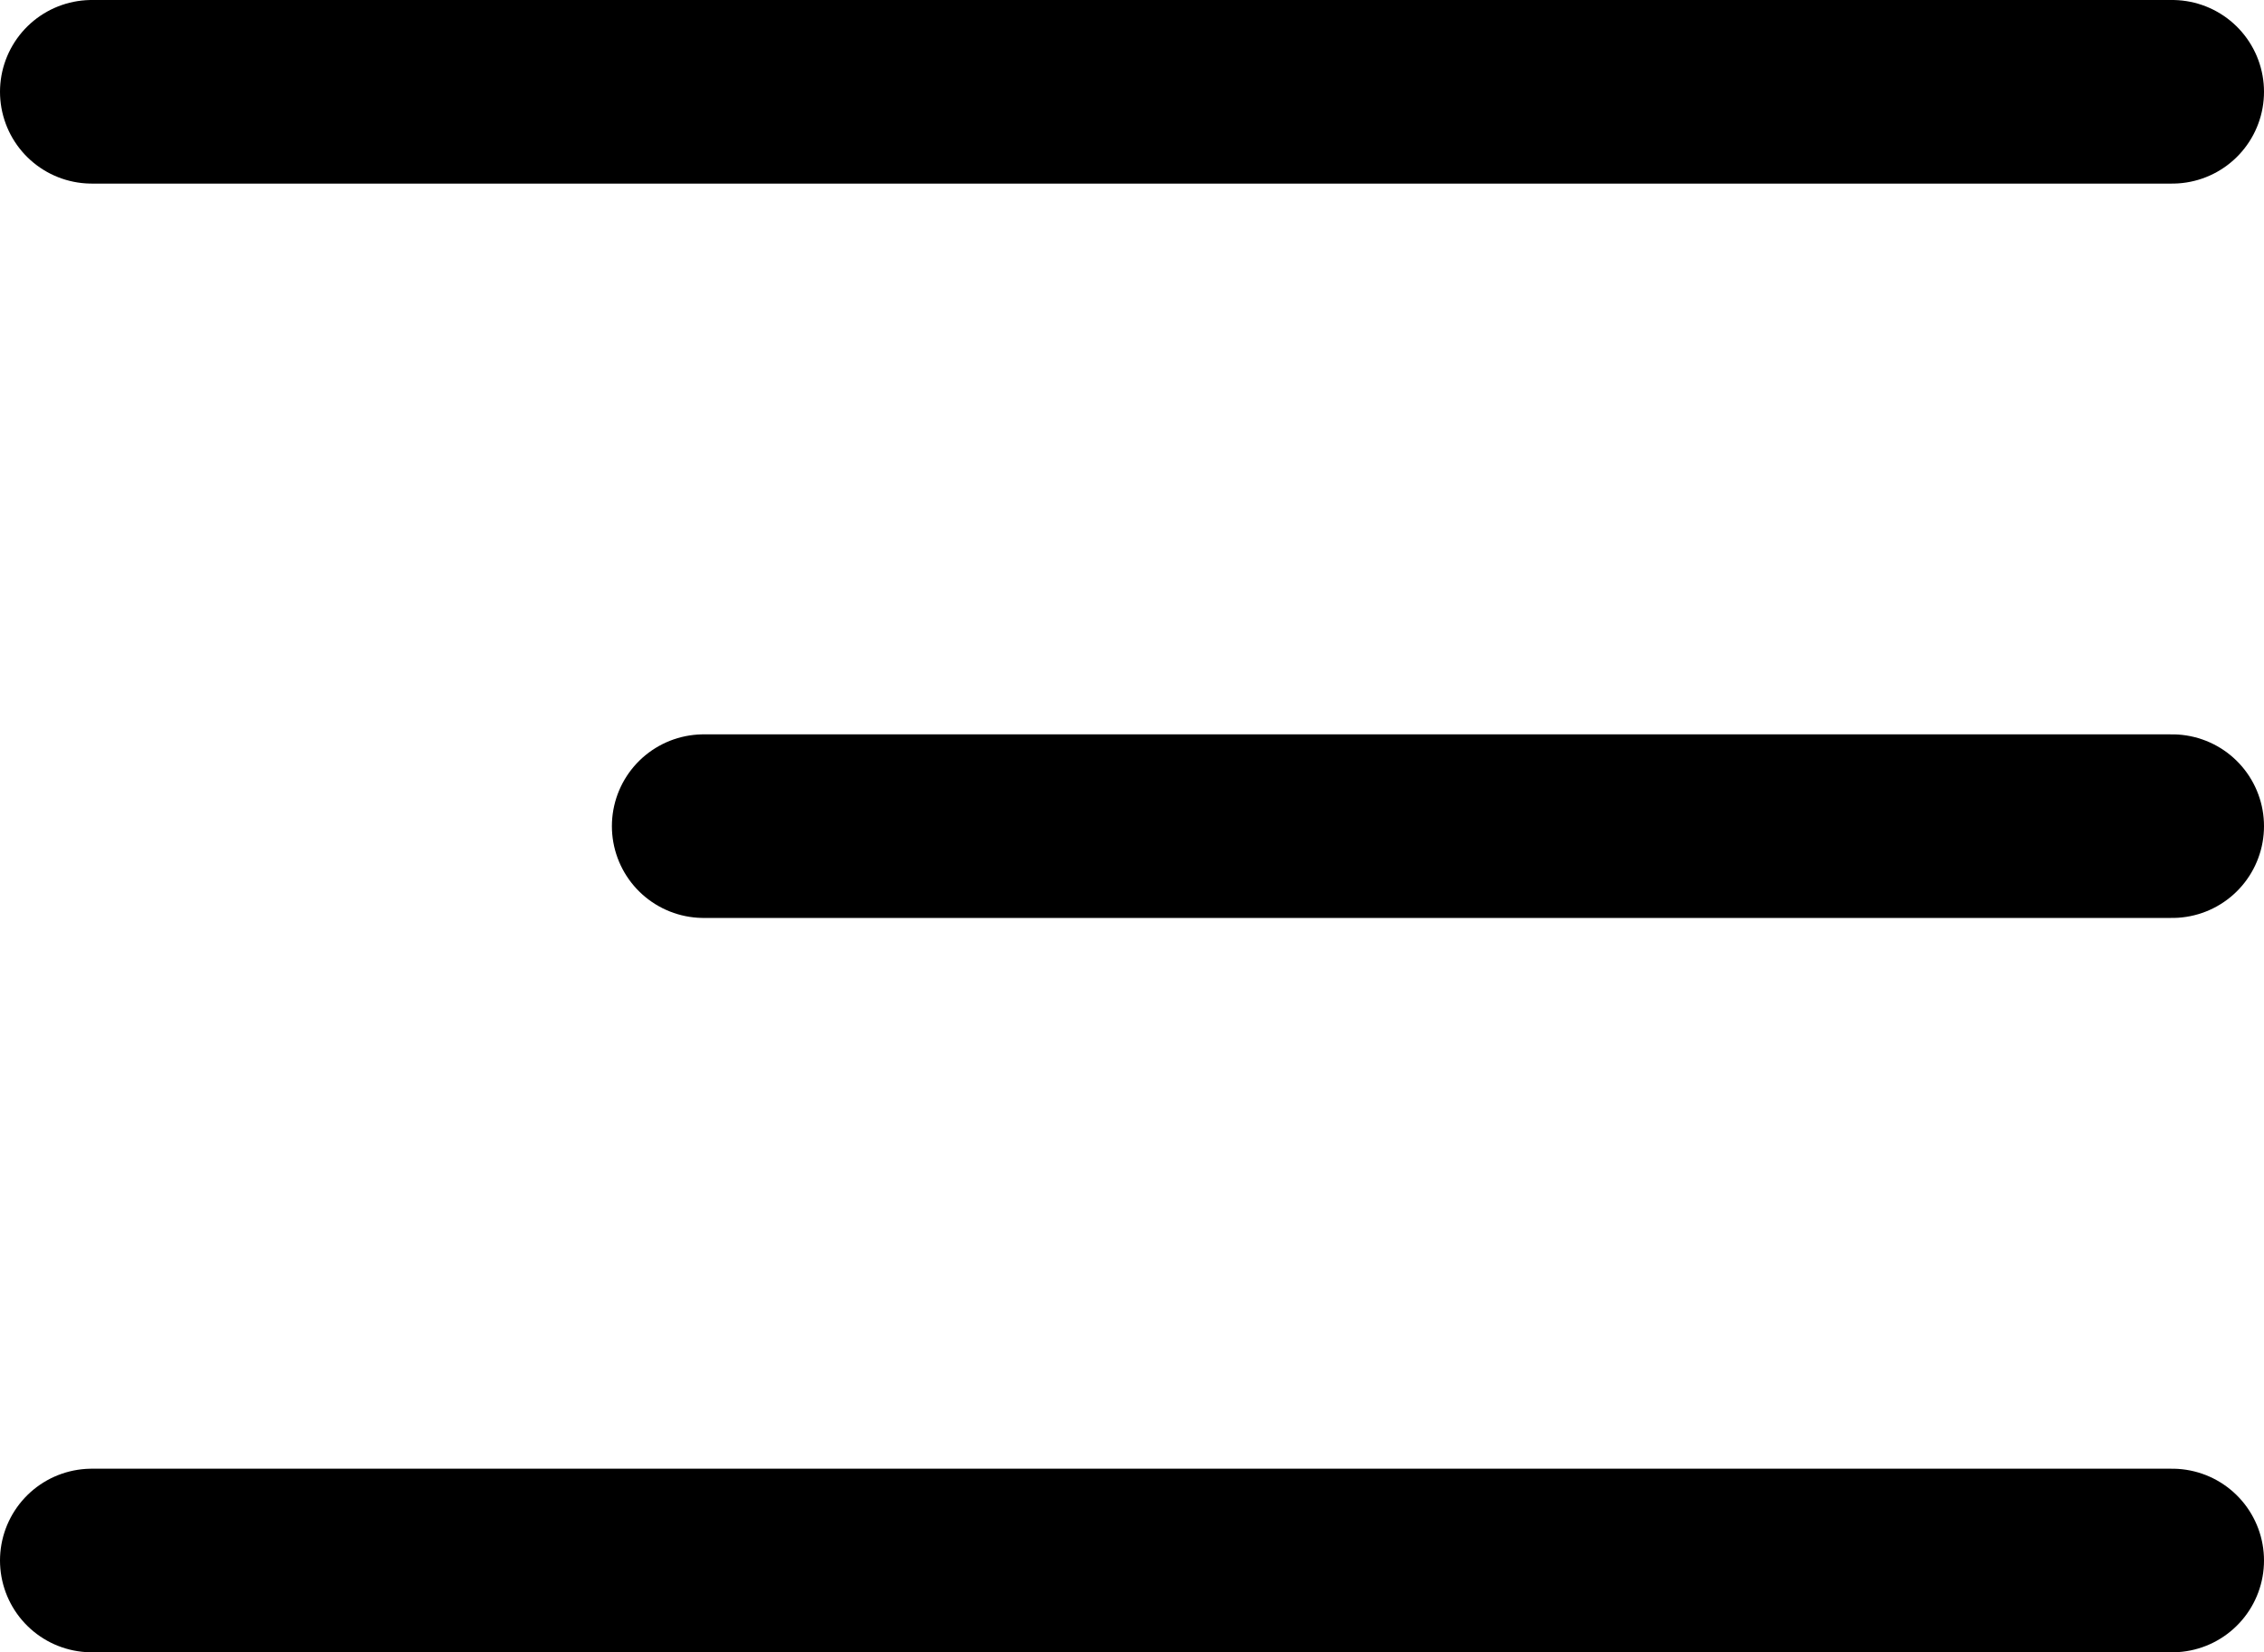 <svg xmlns="http://www.w3.org/2000/svg" width="37" height="27" viewBox="0 0 37 27">
  <g id="Group_1112" data-name="Group 1112" transform="translate(-1825 -56)">
    <line id="Line_29" data-name="Line 29" x2="34" transform="translate(1826.5 57.5)" fill="none" stroke="#000" stroke-linecap="round" stroke-width="3"/>
    <line id="Line_30" data-name="Line 30" x2="34" transform="translate(1826.5 81.5)" fill="none" stroke="#000" stroke-linecap="round" stroke-width="3"/>
    <line id="Line_31" data-name="Line 31" x2="24" transform="translate(1836.5 69.5)" fill="none" stroke="#000" stroke-linecap="round" stroke-width="3"/>
  </g>
</svg>
